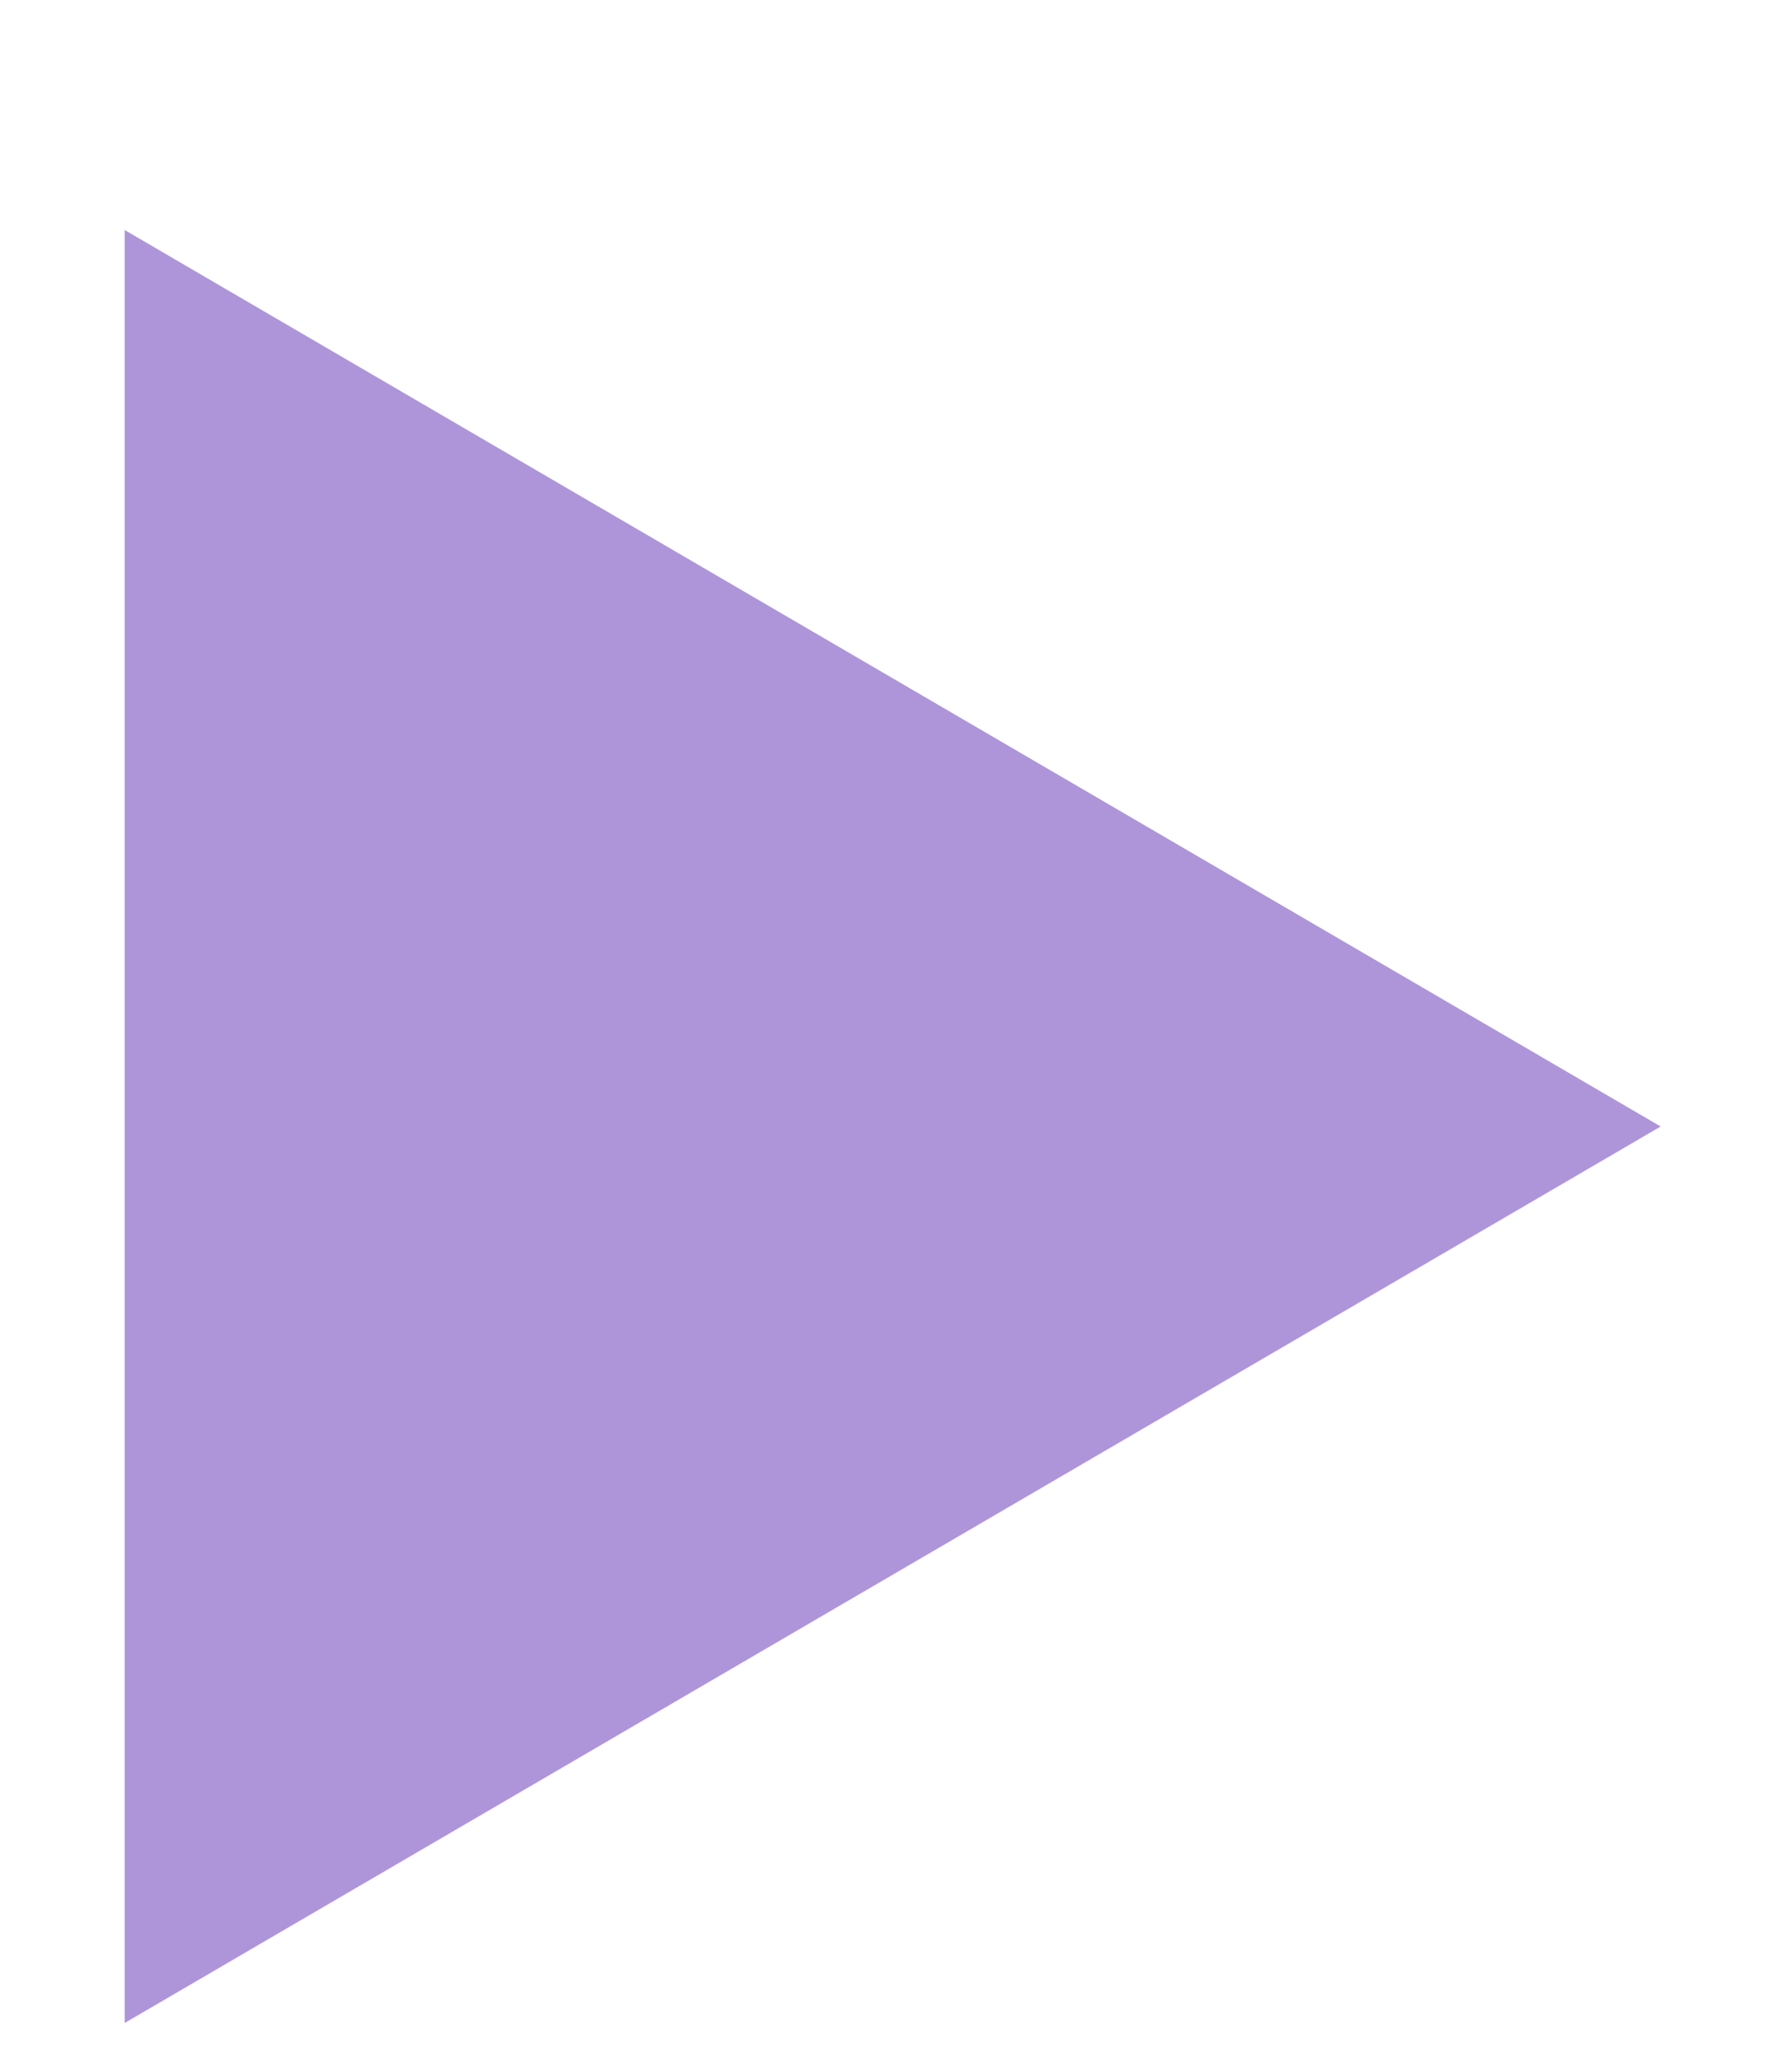 <svg width="7" height="8" viewBox="0 0 7 8" fill="none" xmlns="http://www.w3.org/2000/svg">
<path fill-rule="evenodd" clip-rule="evenodd" d="M6.487 4.398L0.487 7.898V0.898L6.487 4.398Z" fill="#AE95DA"/>
</svg>
